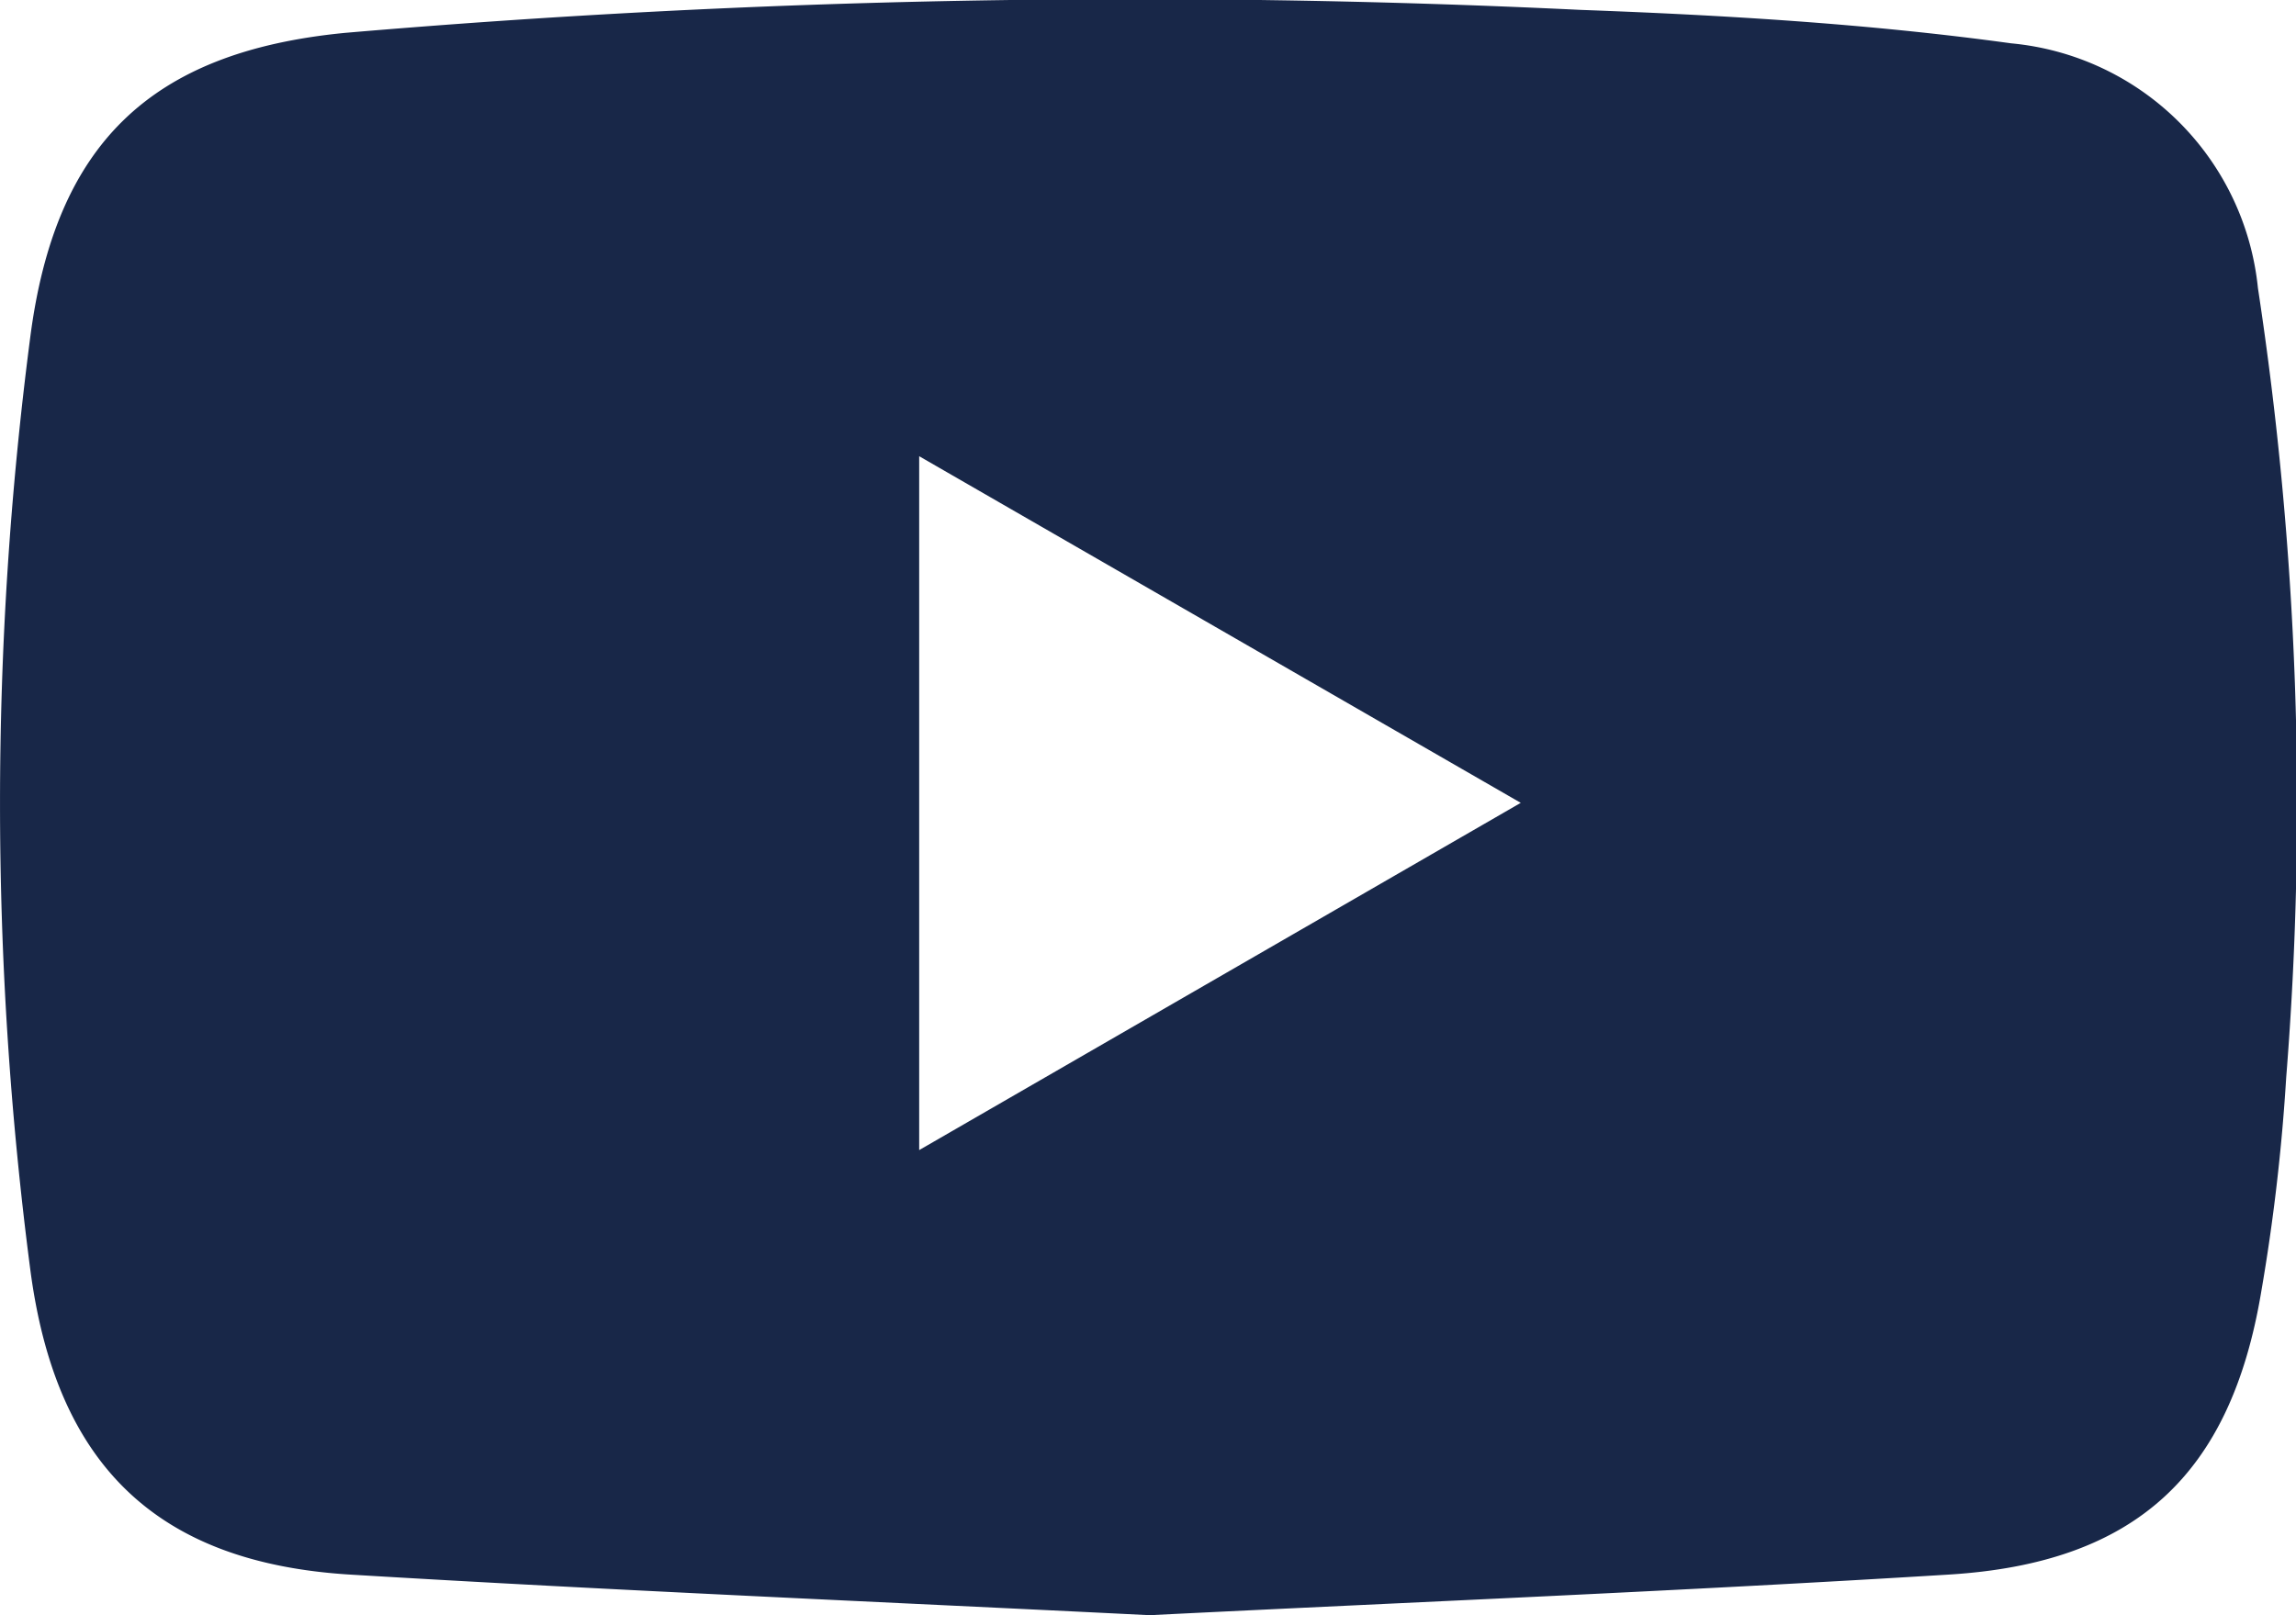 <svg id="Group_5571" data-name="Group 5571" xmlns="http://www.w3.org/2000/svg" xmlns:xlink="http://www.w3.org/1999/xlink" width="37.453" height="26.354" viewBox="0 0 37.453 26.354">
  <defs>
    <clipPath id="clip-path">
      <rect id="Rectangle_854" data-name="Rectangle 854" width="37.453" height="26.354" fill="#182748"/>
    </clipPath>
  </defs>
  <g id="Group_5557" data-name="Group 5557" clip-path="url(#clip-path)">
    <path id="Path_4605" data-name="Path 4605" d="M18.732,26.354c-4.355-.217-8.687-.4-13.014-.661C2.532,25.5.906,23.878.493,20.707a58.862,58.862,0,0,1,0-15.2C.9,2.359,2.445.844,5.632.536A151.225,151.225,0,0,1,25.776.161c2.348.086,4.705.226,7.03.546A4.462,4.462,0,0,1,36.832,4.7a56.03,56.03,0,0,1,.461,12.883,32.073,32.073,0,0,1-.408,3.5c-.5,2.982-2.05,4.421-5.09,4.609-4.355.269-8.716.448-13.063.664M24.807,13.1,14.994,7.444V18.766L24.807,13.1" transform="translate(0 0)" fill="#182748"/>
  </g>
</svg>
